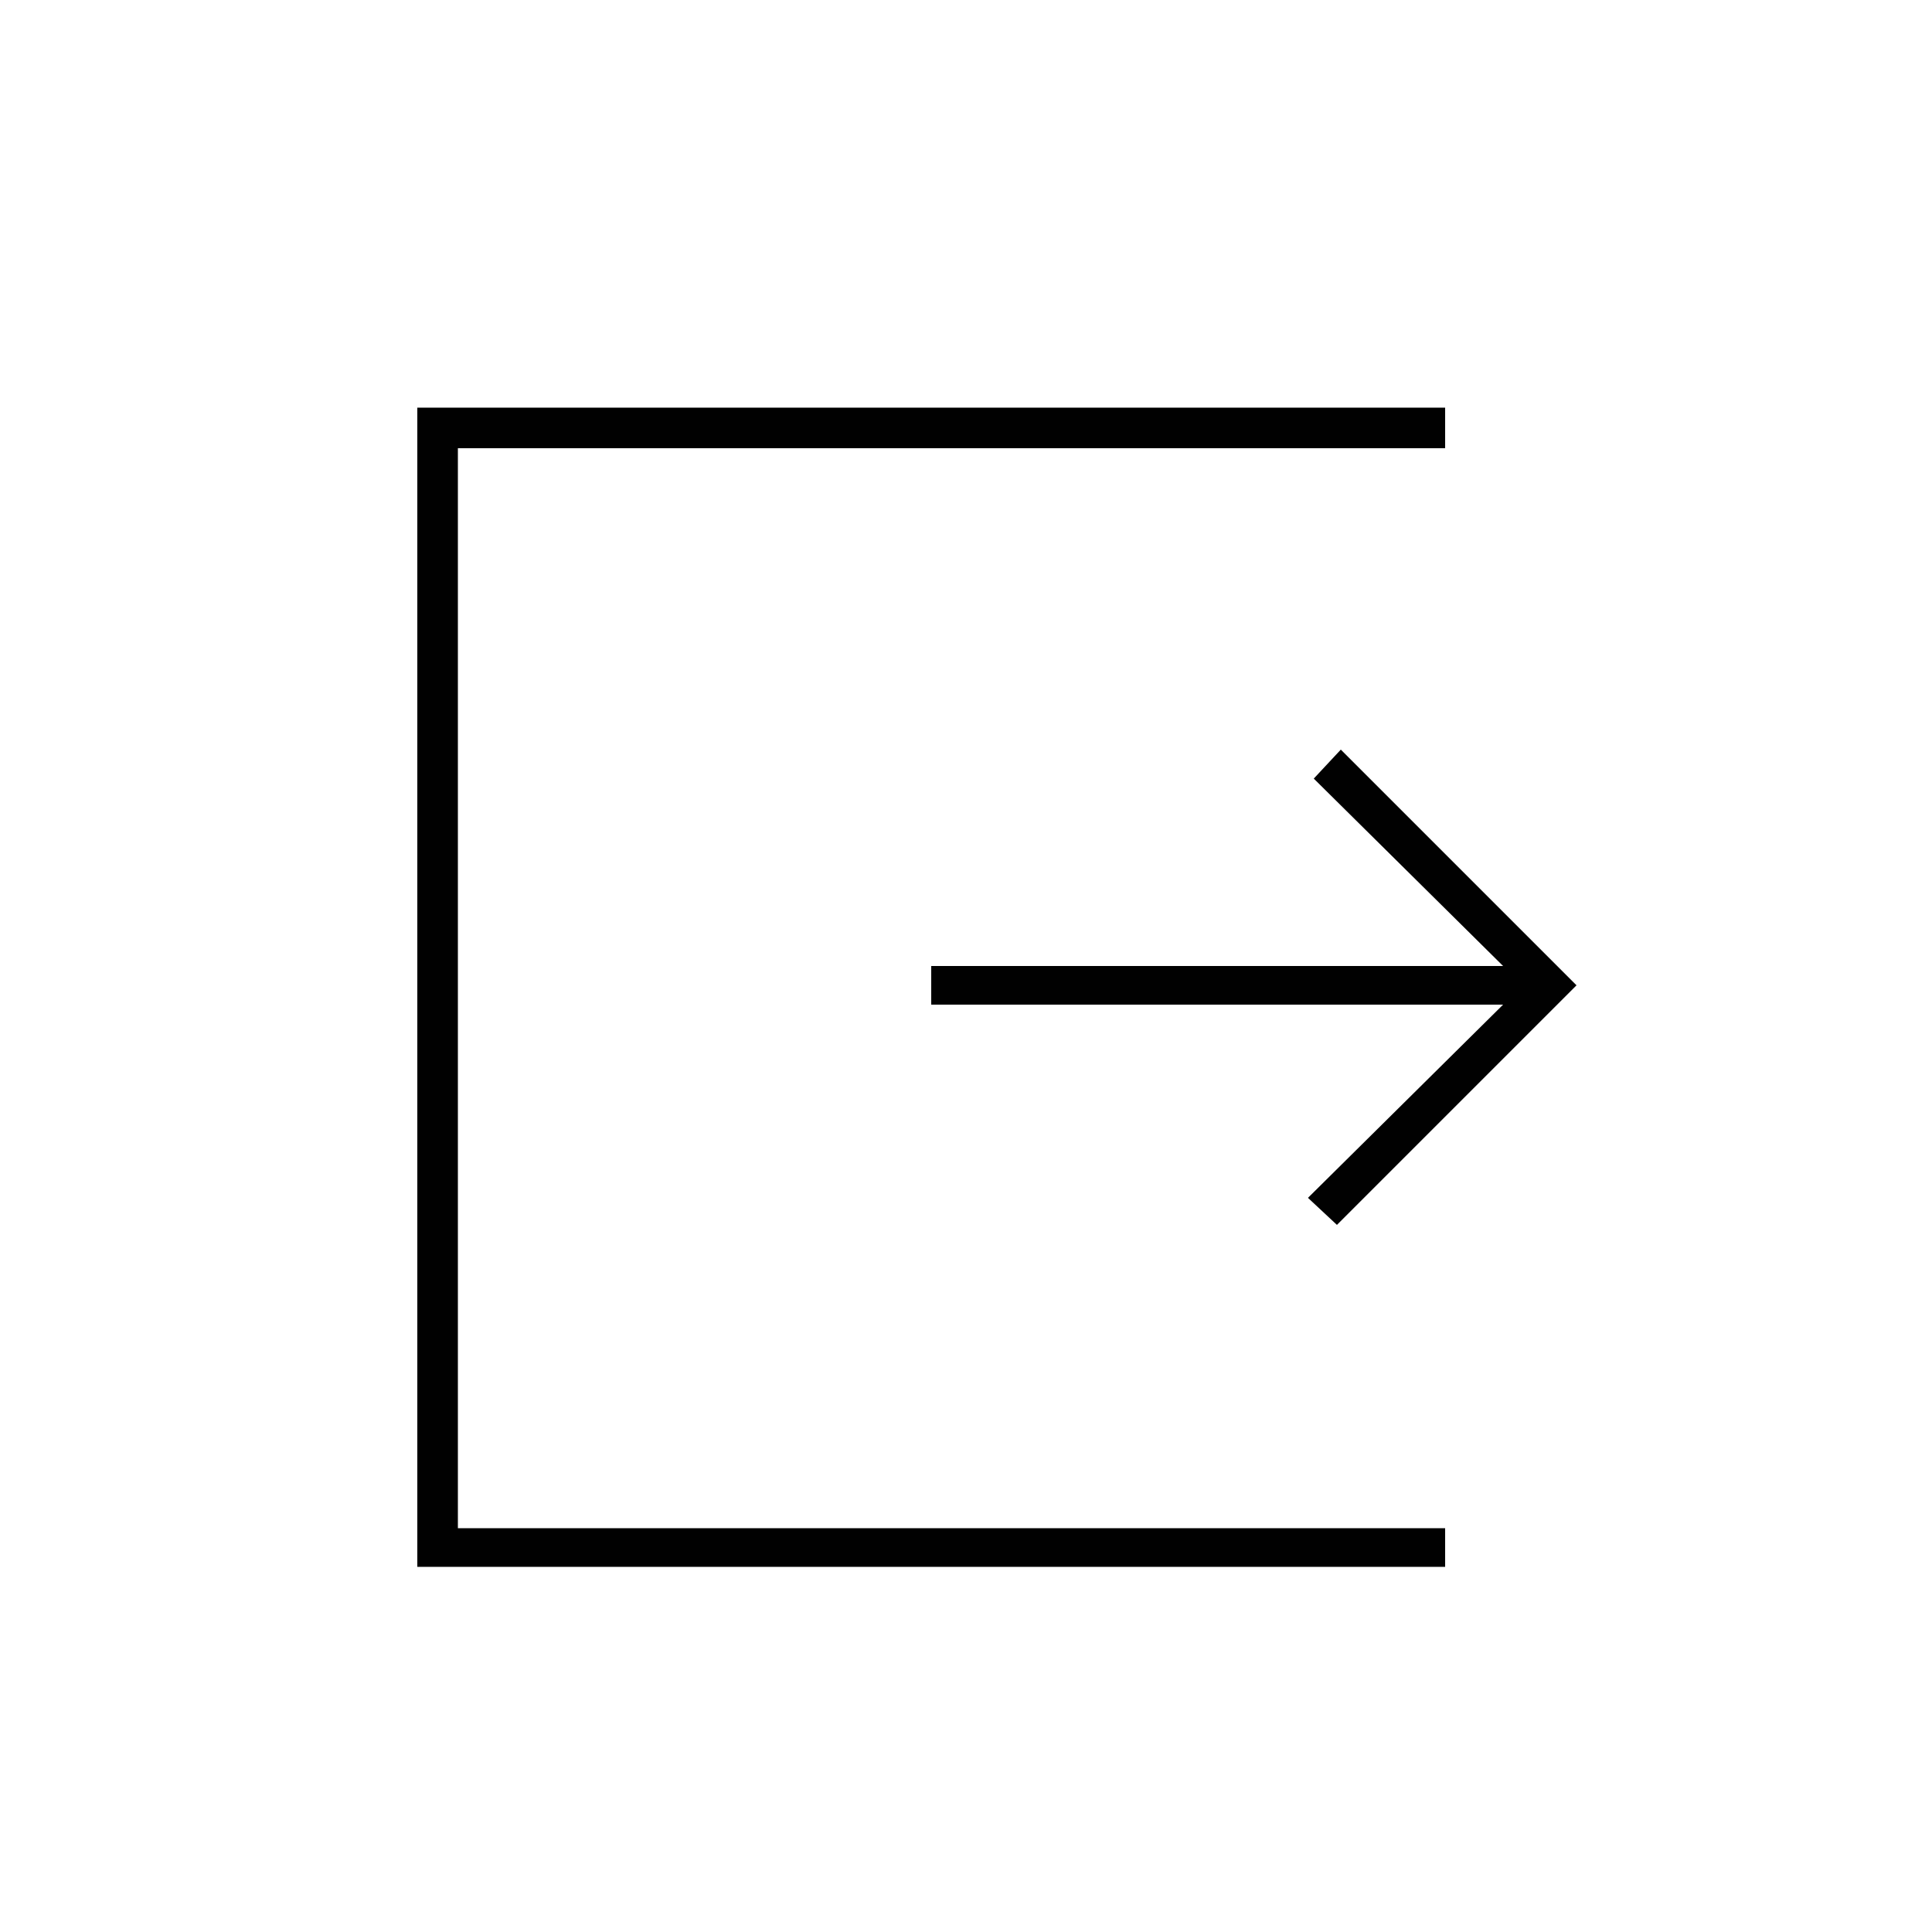 <?xml version="1.0" ?><!DOCTYPE svg  PUBLIC '-//W3C//DTD SVG 1.1//EN'  'http://www.w3.org/Graphics/SVG/1.1/DTD/svg11.dtd'><svg enable-background="new 0 0 100 100" id="Layer_1" version="1.1" viewBox="0 0 100 100" xml:space="preserve" xmlns="http://www.w3.org/2000/svg" xmlns:xlink="http://www.w3.org/1999/xlink"><g><polygon fill="#010101" points="21.6,21.1 74.8,21.1 74.8,23.2 23.7,23.2 23.7,79.1 74.8,79.1 74.8,81.1 21.6,81.1  "/><polygon fill="#010101" points="48.2,50 77.8,50 68,40.3 69.4,38.8 81.6,51 81.6,51 81.6,51 69.2,63.4 67.7,62 77.8,52 48.2,52     "/></g></svg>